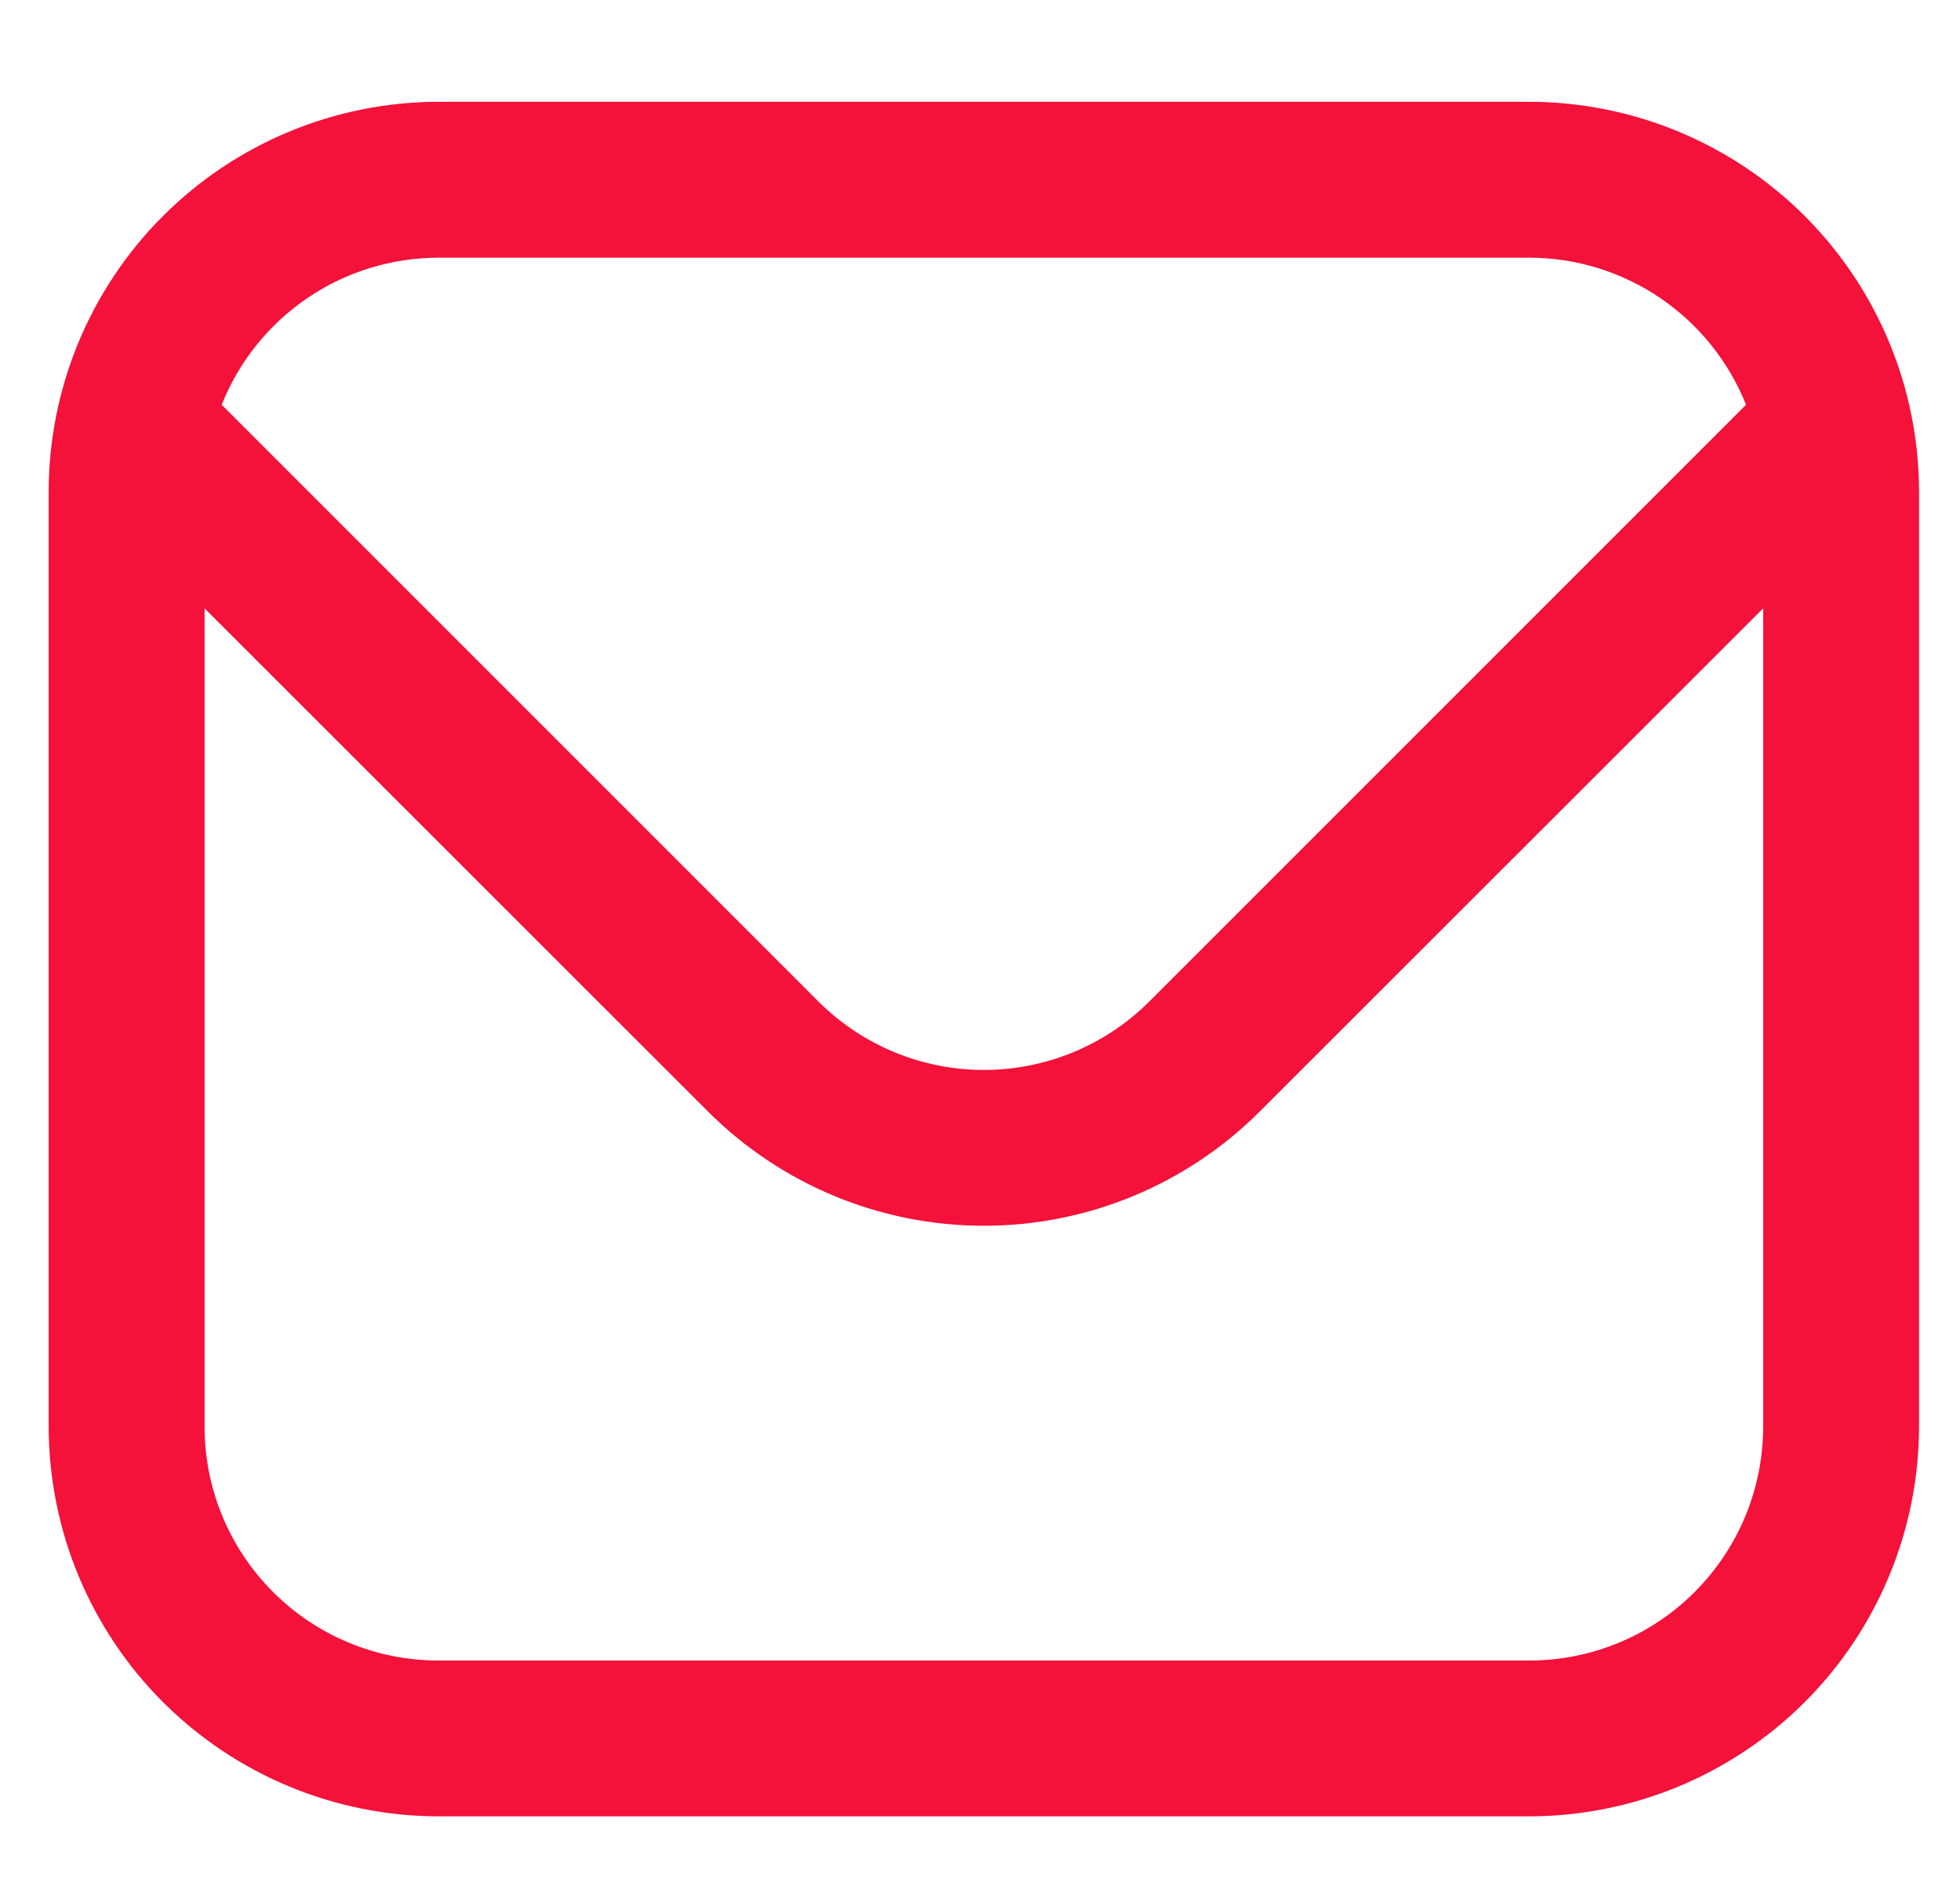 <svg width="30" height="29" viewBox="0 0 30 29" fill="none" xmlns="http://www.w3.org/2000/svg">
<g clip-path="url(#clip0_2_567)">
<path d="M23.409 1.558H6.709C5.128 1.56 3.612 2.189 2.494 3.307C1.376 4.425 0.747 5.941 0.745 7.522L0.745 21.836C0.747 23.417 1.376 24.933 2.494 26.051C3.612 27.169 5.128 27.798 6.709 27.8H23.409C24.99 27.798 26.506 27.169 27.624 26.051C28.742 24.933 29.371 23.417 29.373 21.836V7.522C29.371 5.941 28.742 4.425 27.624 3.307C26.506 2.189 24.99 1.56 23.409 1.558V1.558ZM6.709 3.944H23.409C24.123 3.945 24.82 4.16 25.411 4.561C26.002 4.963 26.46 5.531 26.725 6.195L17.59 15.33C16.918 16 16.008 16.376 15.059 16.376C14.11 16.376 13.2 16 12.528 15.33L3.393 6.195C3.658 5.531 4.115 4.963 4.706 4.561C5.297 4.16 5.995 3.945 6.709 3.944V3.944ZM23.409 25.415H6.709C5.76 25.415 4.85 25.038 4.179 24.366C3.508 23.695 3.131 22.785 3.131 21.836V9.311L10.841 17.017C11.961 18.134 13.477 18.761 15.059 18.761C16.64 18.761 18.157 18.134 19.277 17.017L26.987 9.311V21.836C26.987 22.785 26.61 23.695 25.939 24.366C25.268 25.038 24.358 25.415 23.409 25.415Z" fill="#F4113A"/>
</g>
<defs>
<clipPath id="clip0_2_567">
<rect width="28.628" height="28.628" fill="white" transform="translate(0.745 0.365)"/>
</clipPath>
</defs>
</svg>
